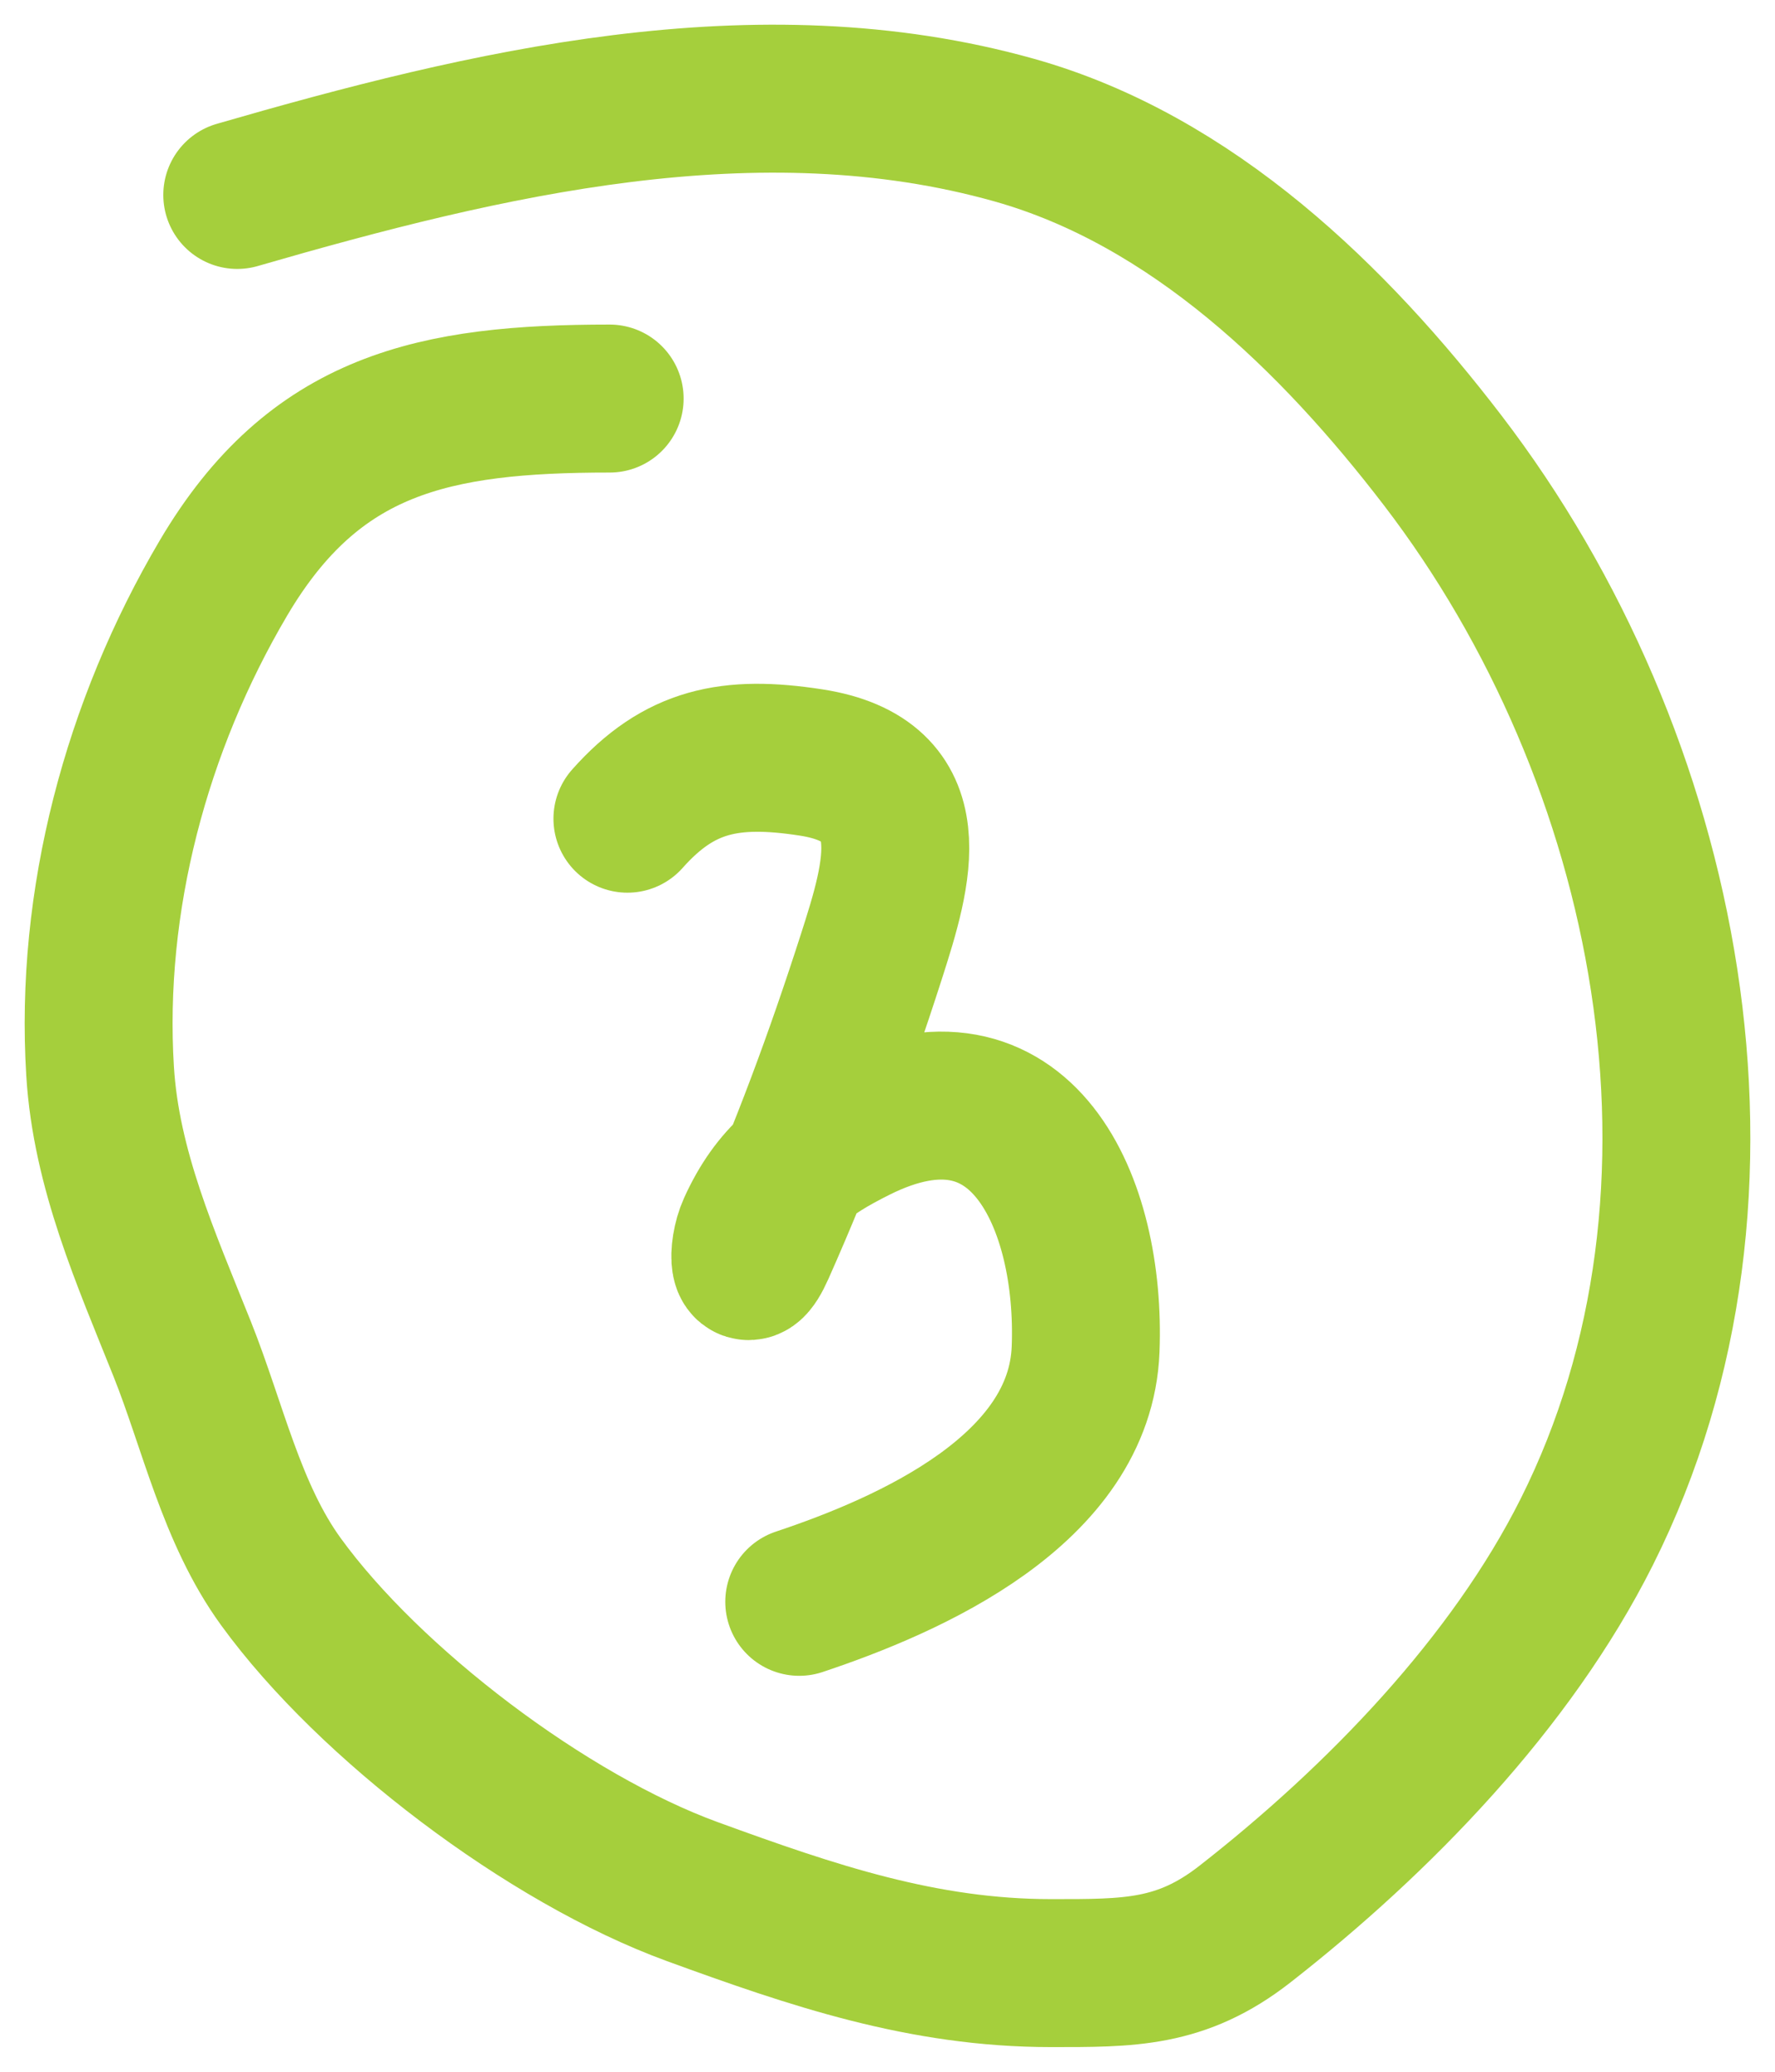 <?xml version="1.0" encoding="UTF-8"?> <svg xmlns="http://www.w3.org/2000/svg" width="36" height="42" viewBox="0 0 36 42" fill="none"><path d="M12.365 8.08C8.804 8.08 6.382 8.584 4.532 11.718C2.764 14.714 1.817 18.263 2.03 21.716C2.152 23.704 2.962 25.515 3.693 27.342C4.317 28.902 4.693 30.683 5.698 32.066C7.496 34.542 11.102 37.277 14.044 38.349C16.481 39.237 18.718 40 21.318 40C22.893 40 23.958 40.016 25.25 39.006C27.964 36.887 30.647 34.117 32.182 31.057C35.648 24.15 33.874 15.354 29.26 9.333C27.057 6.458 24.177 3.651 20.572 2.638C15.356 1.172 9.836 2.499 4.812 3.952" stroke="#A5CF3C" stroke-width="3" stroke-linecap="round"></path><path d="M12.725 16.597C13.777 15.414 14.812 15.205 16.447 15.457C18.788 15.817 18.22 17.69 17.673 19.393C17.012 21.448 16.309 23.343 15.435 25.309C15.074 26.123 15.034 25.358 15.242 24.901C15.713 23.864 16.337 23.395 17.372 22.878C20.734 21.197 22.132 24.397 22.018 27.353C21.908 30.204 18.457 31.724 16.21 32.473" stroke="#A5CF3C" stroke-width="3" stroke-linecap="round"></path></svg> 